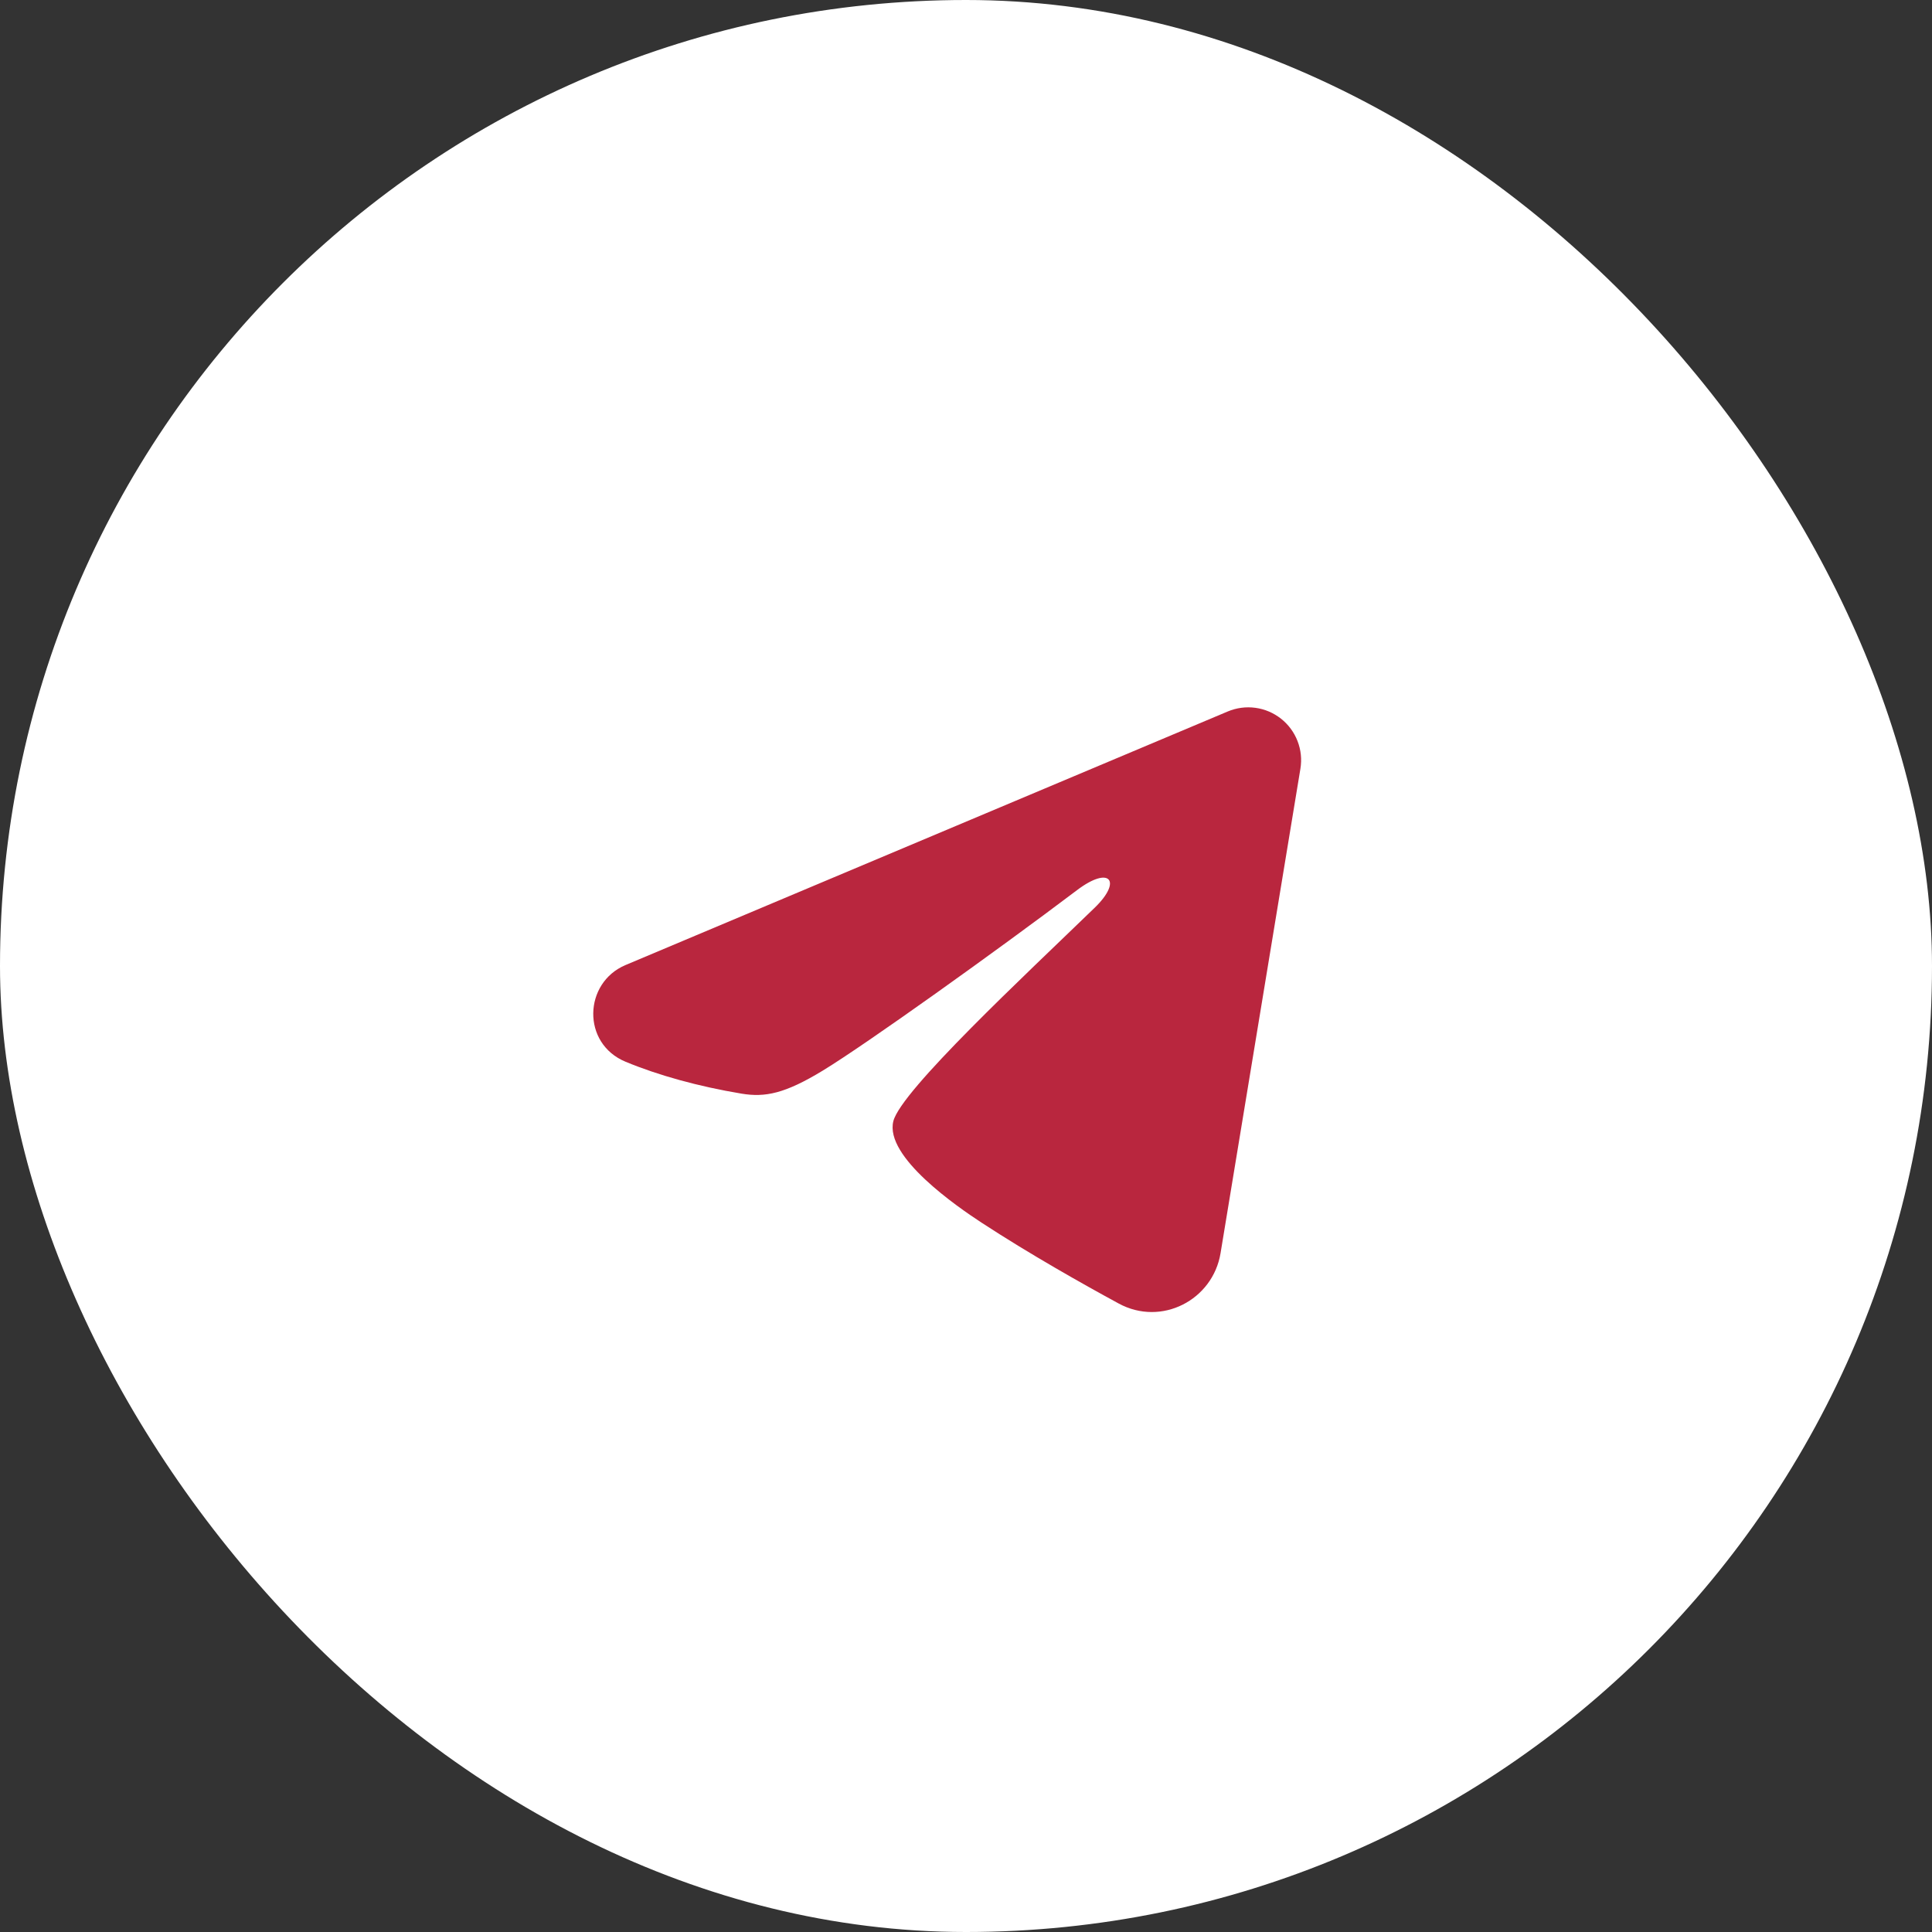 <?xml version="1.0" encoding="UTF-8"?> <svg xmlns="http://www.w3.org/2000/svg" width="80" height="80" viewBox="0 0 80 80" fill="none"><rect x="0" y="0" width="80" height="80" fill="#333333" stroke="none"/><rect width="80" height="80" rx="40" fill="white"></rect><path fill-rule="evenodd" clip-rule="evenodd" d="M50.84 29.46C51.2 29.309 51.595 29.256 51.982 29.309C52.37 29.361 52.736 29.517 53.043 29.759C53.35 30.001 53.587 30.321 53.728 30.686C53.87 31.05 53.911 31.446 53.847 31.832L50.54 51.894C50.219 53.829 48.096 54.939 46.321 53.975C44.836 53.169 42.631 51.926 40.648 50.63C39.656 49.981 36.618 47.902 36.992 46.424C37.313 45.159 42.417 40.408 45.333 37.583C46.478 36.474 45.956 35.833 44.604 36.854C41.247 39.389 35.857 43.243 34.075 44.328C32.503 45.285 31.683 45.448 30.703 45.285C28.916 44.987 27.257 44.526 25.904 43.965C24.075 43.207 24.164 40.692 25.903 39.96L50.84 29.46Z" fill="#B9263E"></path></svg> 